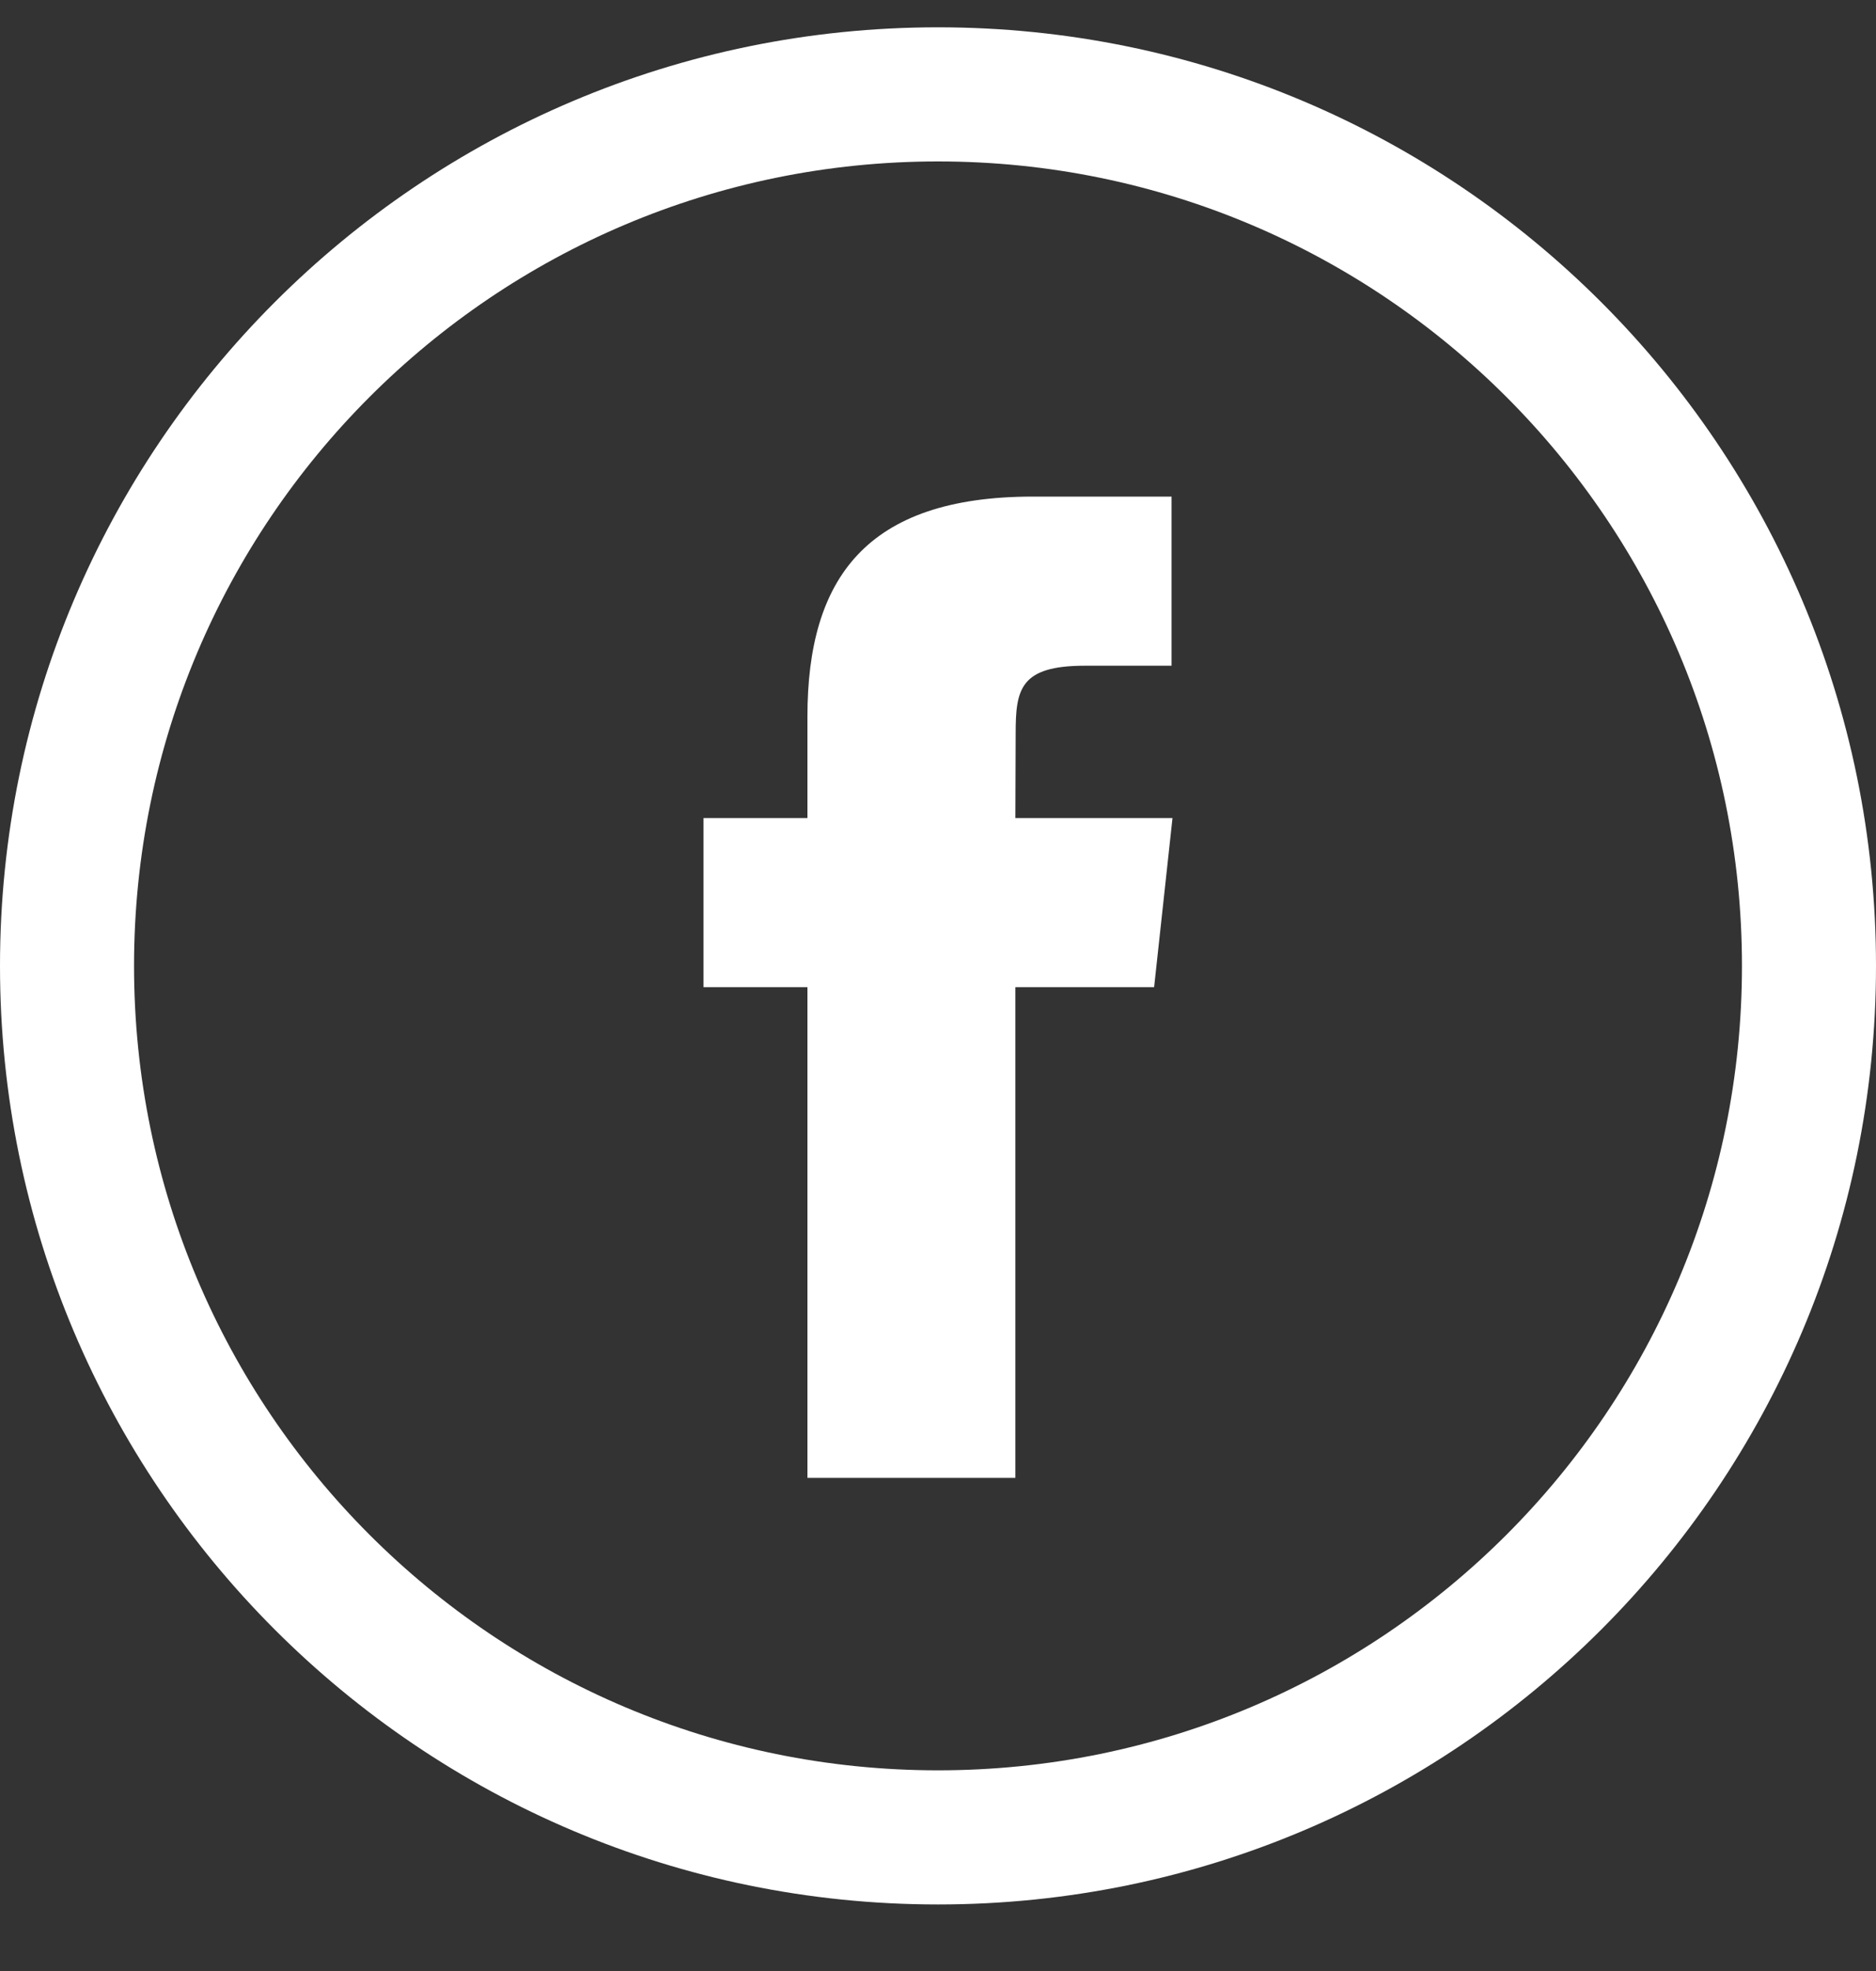 <svg width="20" height="21" viewBox="0 0 20 21" fill="none" xmlns="http://www.w3.org/2000/svg">
<rect x="0" y="0" width="20" height="21" fill="#333333" stroke="none"/>
<path fill-rule="evenodd" clip-rule="evenodd" d="M10 20.291C4.477 20.291 0 15.814 0 10.291C0 4.768 4.477 0.291 10 0.291C15.523 0.291 20 4.768 20 10.291C20 15.814 15.523 20.291 10 20.291ZM10 18.862C14.734 18.862 18.571 15.025 18.571 10.291C18.571 5.557 14.734 1.72 10 1.72C5.266 1.72 1.429 5.557 1.429 10.291C1.429 15.025 5.266 18.862 10 18.862ZM10.825 15.746H8.608V10.518H7.5V8.716H8.608V7.635C8.608 6.165 9.233 5.291 11.011 5.291H12.49V7.093H11.565C10.873 7.093 10.828 7.345 10.828 7.815L10.825 8.716H12.5L12.304 10.518H10.825V15.746H10.825Z" fill="white"/>
<mask id="mask0_1434_8837" style="mask-type:luminance" maskUnits="userSpaceOnUse" x="0" y="0" width="20" height="21">
<path fill-rule="evenodd" clip-rule="evenodd" d="M10 20.291C4.477 20.291 0 15.814 0 10.291C0 4.768 4.477 0.291 10 0.291C15.523 0.291 20 4.768 20 10.291C20 15.814 15.523 20.291 10 20.291ZM10 18.862C14.734 18.862 18.571 15.025 18.571 10.291C18.571 5.557 14.734 1.72 10 1.72C5.266 1.72 1.429 5.557 1.429 10.291C1.429 15.025 5.266 18.862 10 18.862ZM10.825 15.746H8.608V10.518H7.5V8.716H8.608V7.635C8.608 6.165 9.233 5.291 11.011 5.291H12.49V7.093H11.565C10.873 7.093 10.828 7.345 10.828 7.815L10.825 8.716H12.5L12.304 10.518H10.825V15.746H10.825Z" fill="white"/>
</mask>
<g mask="url(#mask0_1434_8837)">
</g>
</svg>
